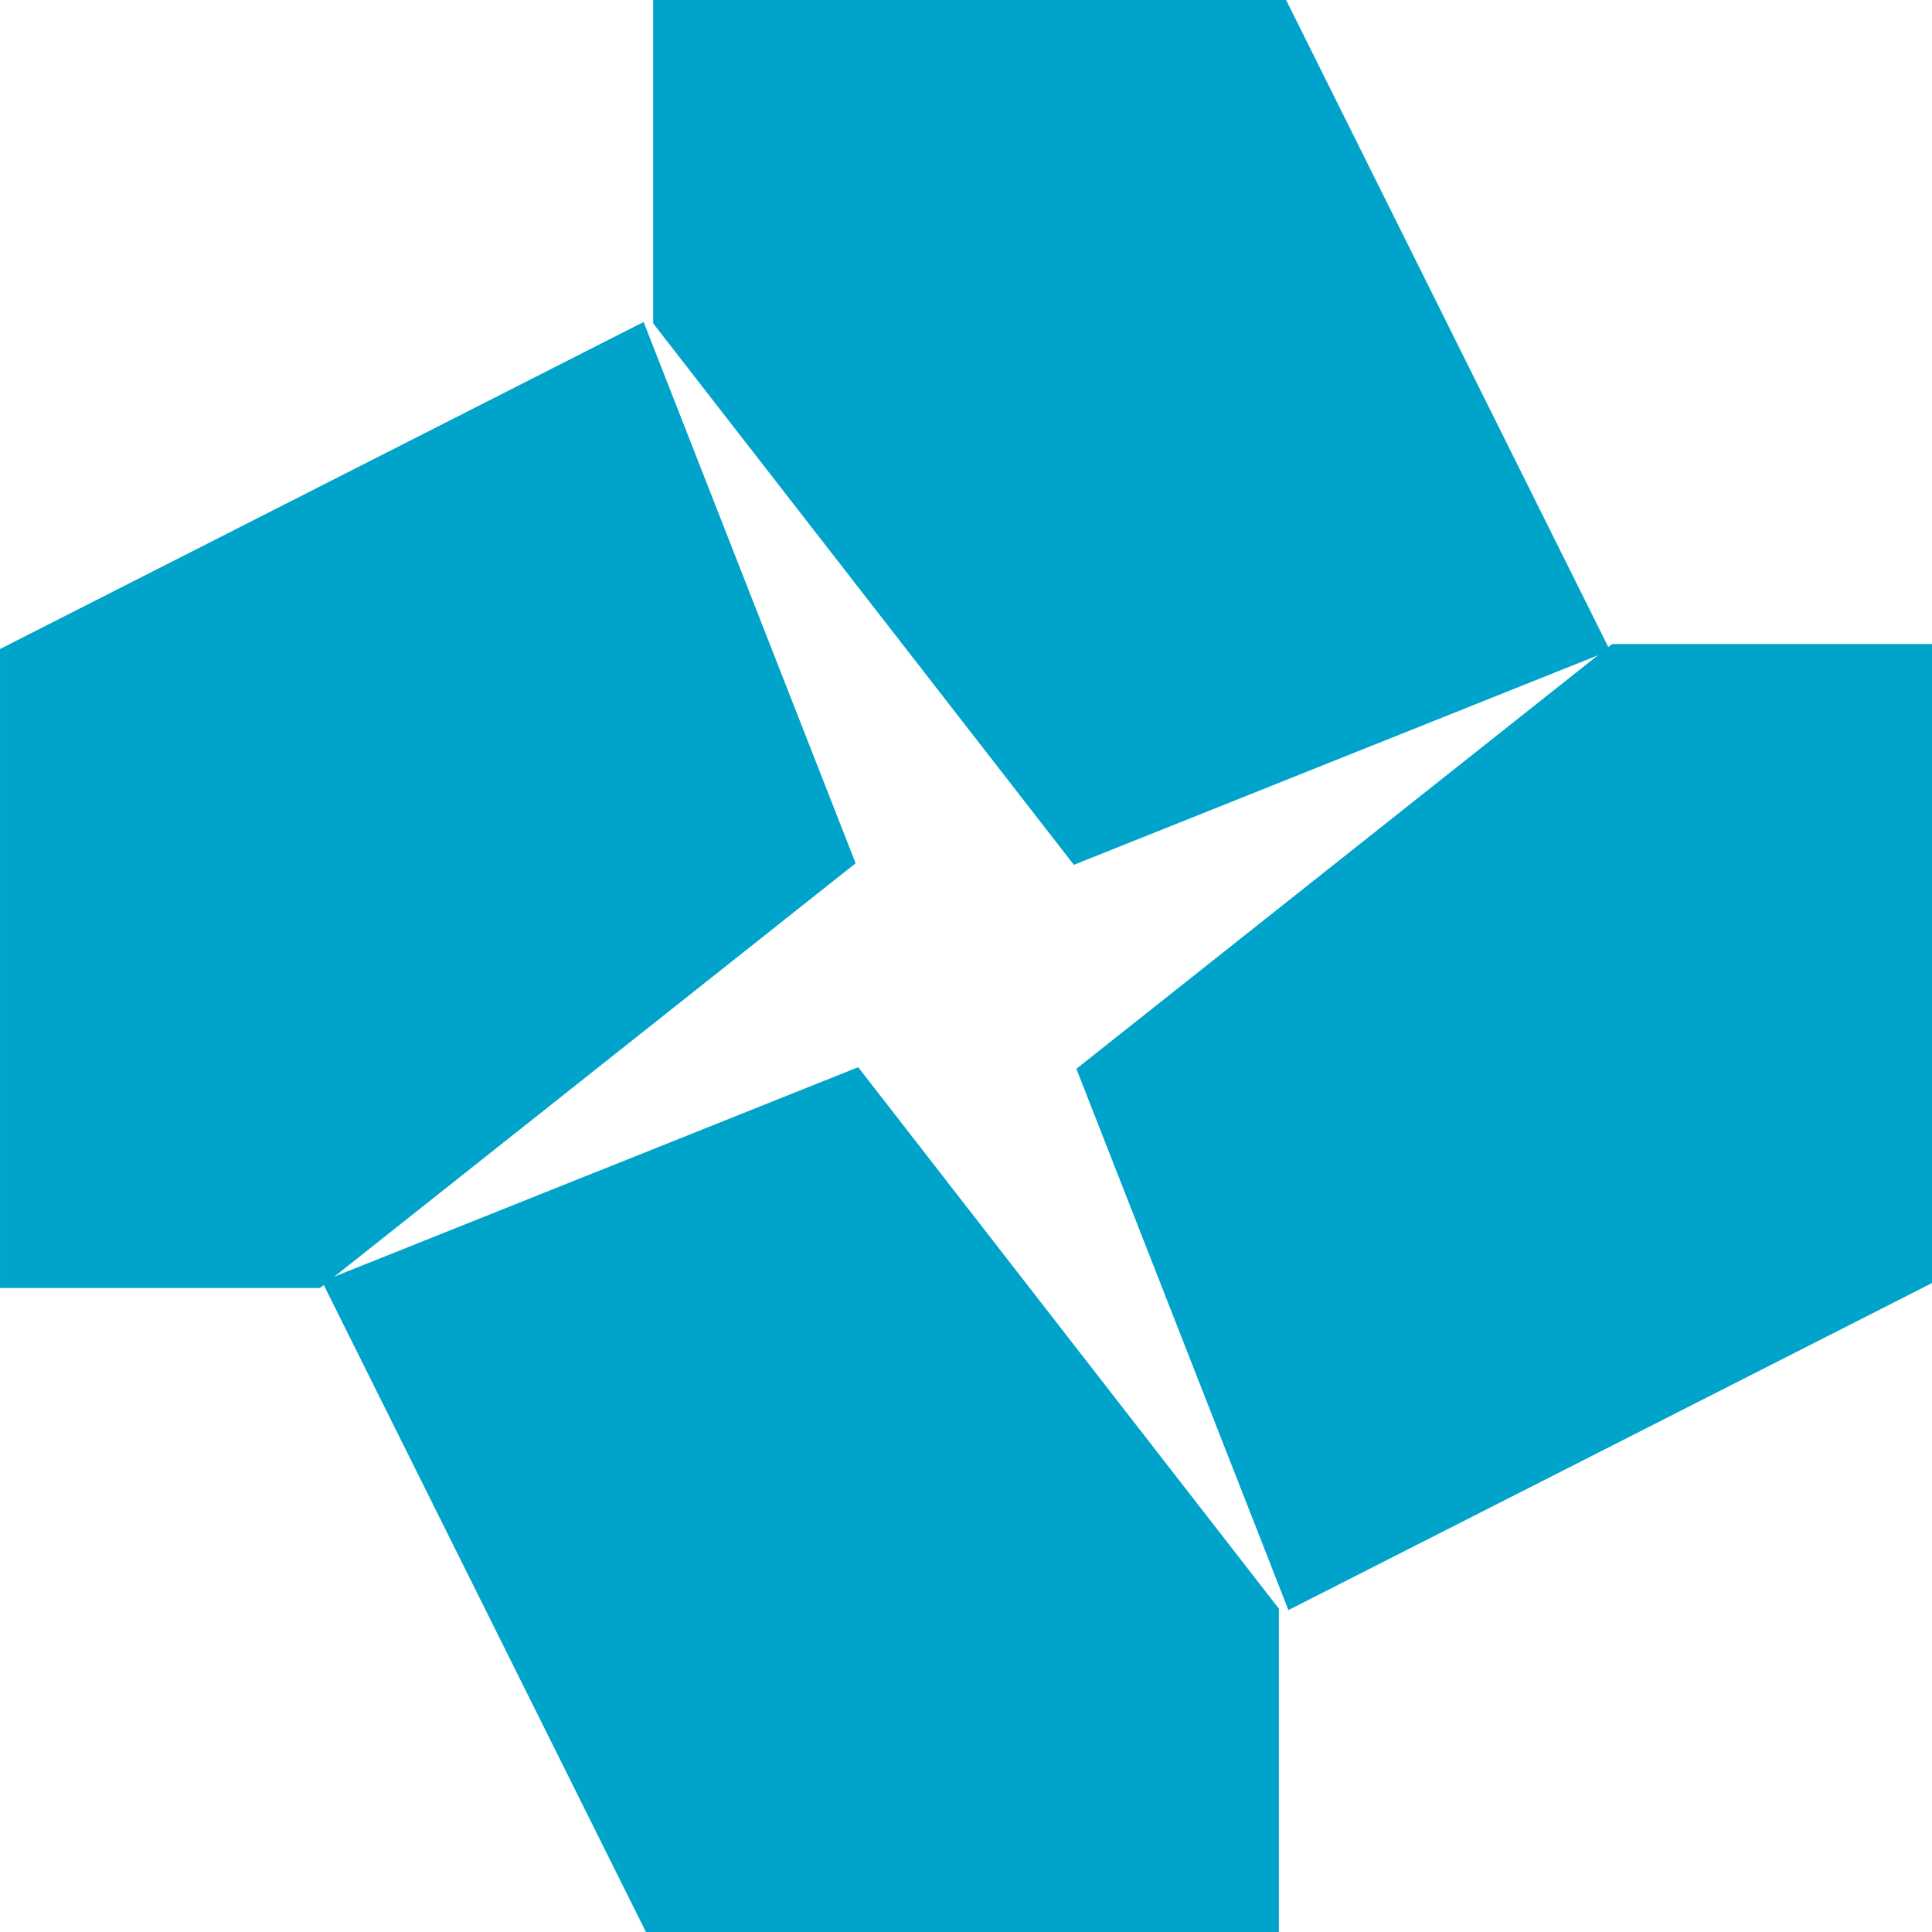 <?xml version="1.0" encoding="UTF-8"?> <svg xmlns="http://www.w3.org/2000/svg" width="360" height="360" viewBox="0 0 360 360" fill="none"><path d="M121.708 -0.002L239.644 -0.002L300 121.21L200.101 161.147L121.708 60.254L121.708 -0.002Z" fill="#00A3C9"></path><path d="M0.002 240.004L0.002 120.934L119.924 59.998L159.436 160.858L59.616 240.004H0.002Z" fill="#00A3C9"></path><path d="M238.3 360.007L120.363 360.007L60.008 238.795L159.907 198.858L238.3 299.751L238.3 360.007Z" fill="#00A3C9"></path><path d="M360.002 120.008L360.002 239.078L240.08 300.014L200.568 199.154L300.387 120.008H360.002Z" fill="#00A3C9"></path></svg> 